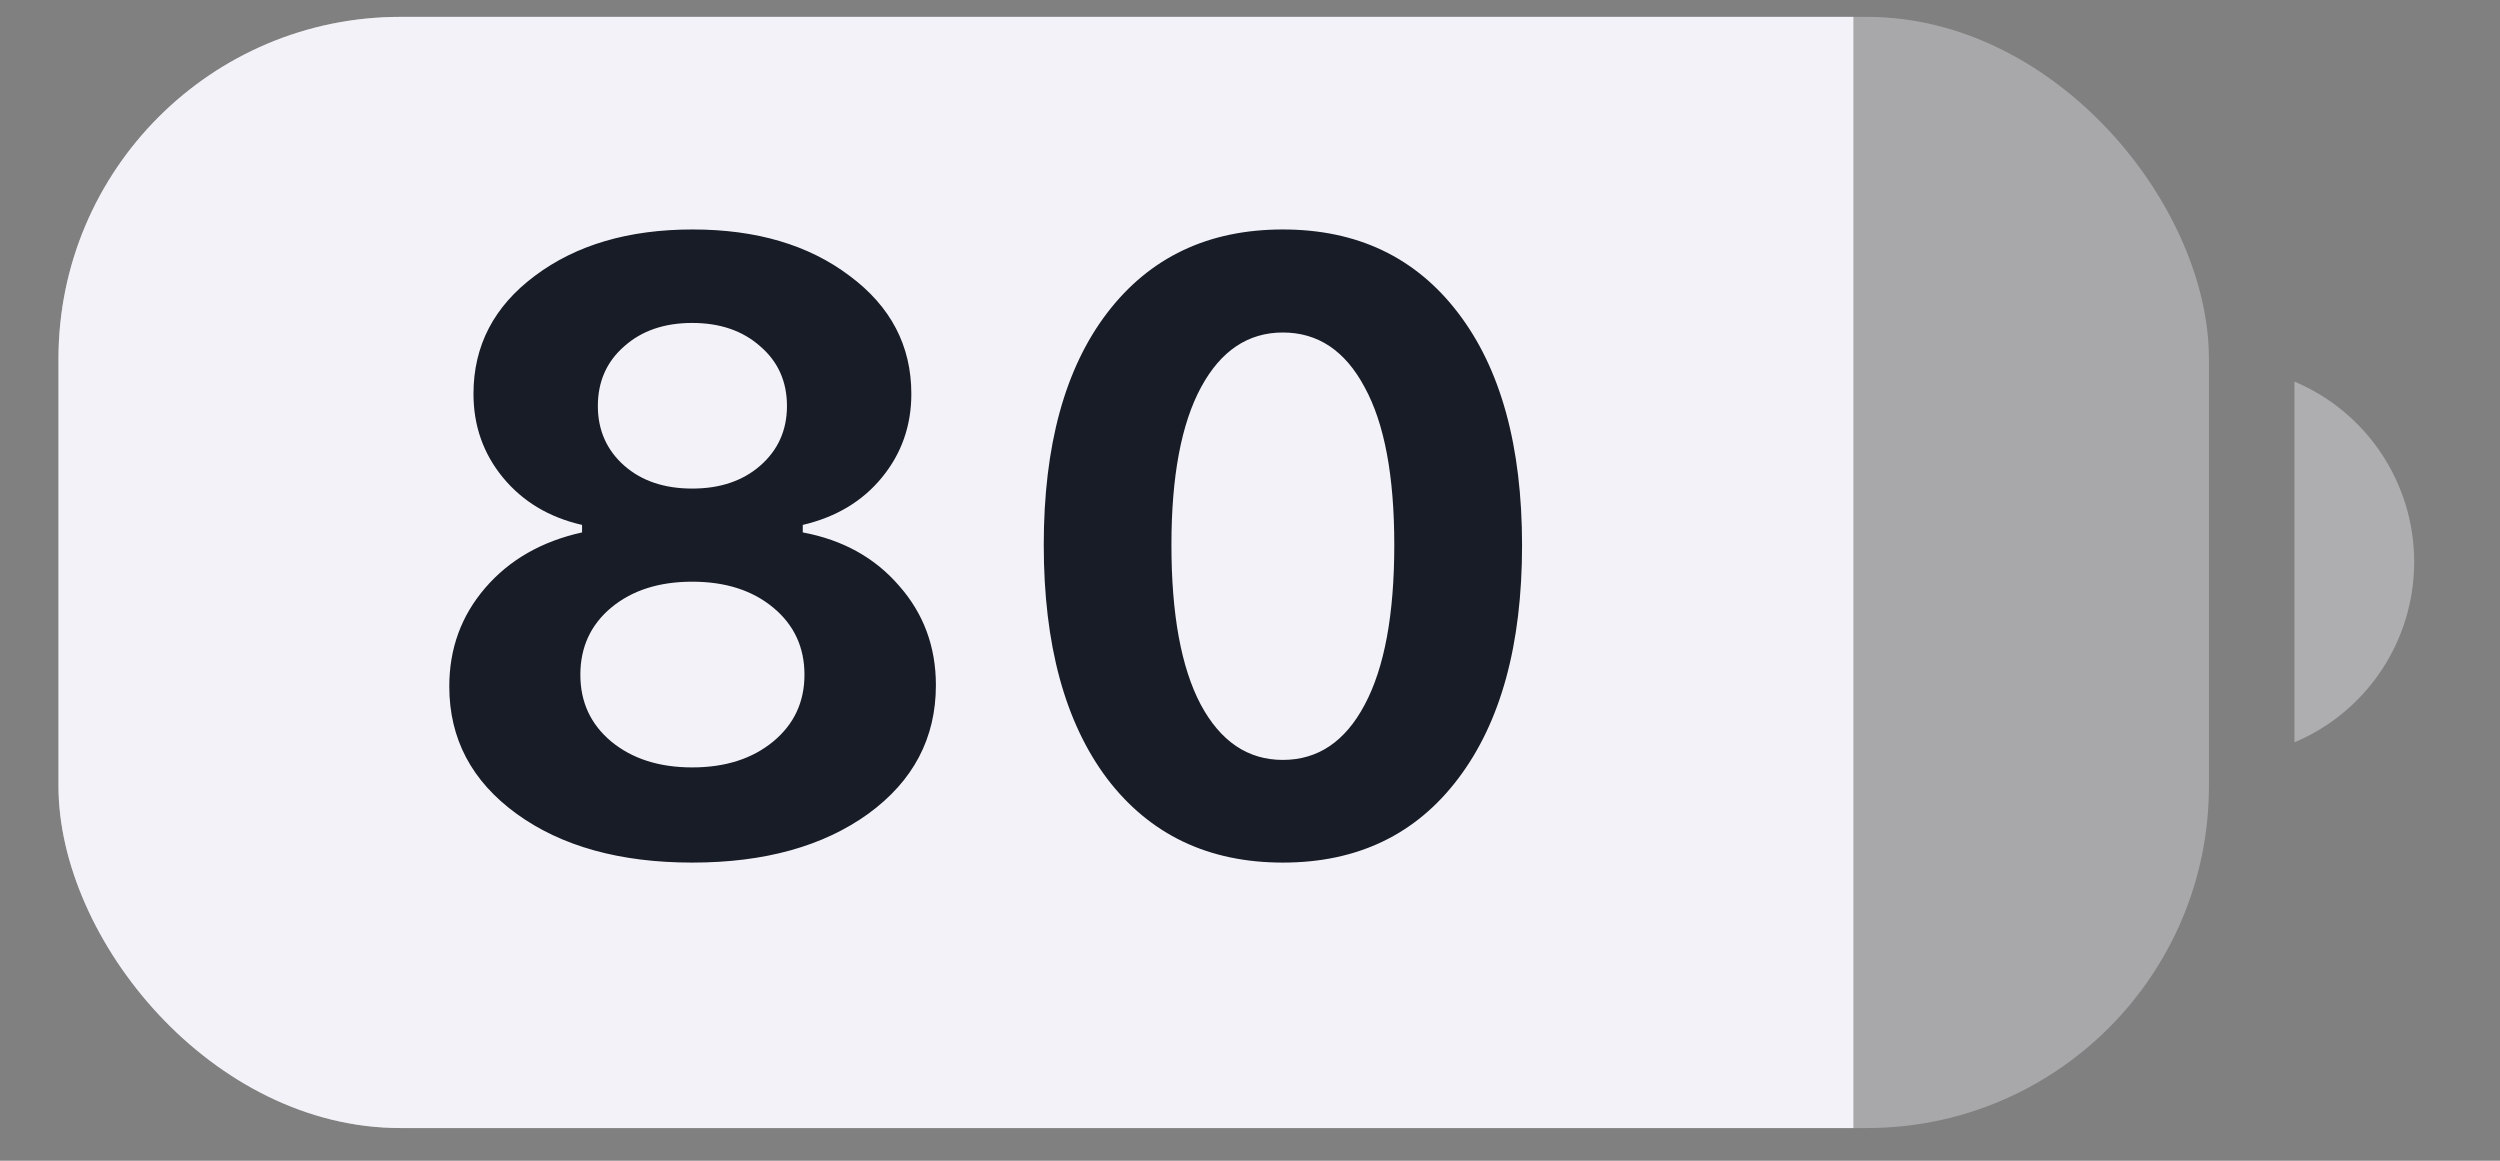 <svg width="28" height="13" viewBox="0 0 28 13" fill="none" xmlns="http://www.w3.org/2000/svg">
<rect x="0" y="0" width="28" height="13" fill="#808080" stroke="none"/>
<path opacity="0.4" d="M25.698 4.274V8.314C26.51 7.972 27.039 7.176 27.039 6.294C27.039 5.412 26.51 4.616 25.698 4.274Z" fill="#F3F2F8"/>
<g clip-path="url(#clip0_33_149340)">
<rect x="0.655" y="0.189" width="24.085" height="12.445" rx="3.829" fill="#F3F2F8" fill-opacity="0.35"/>
<path fill-rule="evenodd" clip-rule="evenodd" d="M0.655 0.189H20.758V12.634H0.655V0.189Z" fill="#F3F2F8"/>
</g>
<path d="M9.725 9.114C9.22 9.478 8.563 9.661 7.753 9.661C6.943 9.661 6.287 9.478 5.785 9.114C5.283 8.749 5.032 8.274 5.032 7.688C5.032 7.264 5.166 6.897 5.434 6.585C5.705 6.27 6.067 6.063 6.519 5.963V5.879C6.151 5.795 5.857 5.619 5.635 5.351C5.414 5.083 5.303 4.77 5.303 4.411C5.303 3.872 5.532 3.431 5.991 3.089C6.452 2.743 7.041 2.57 7.757 2.57C8.471 2.57 9.057 2.743 9.515 3.089C9.976 3.431 10.207 3.872 10.207 4.411C10.207 4.77 10.096 5.083 9.875 5.351C9.657 5.616 9.362 5.792 8.991 5.879V5.963C9.44 6.047 9.8 6.247 10.071 6.562C10.345 6.873 10.482 7.244 10.482 7.674C10.482 8.266 10.23 8.746 9.725 9.114ZM6.846 8.305C7.08 8.498 7.382 8.595 7.753 8.595C8.124 8.595 8.426 8.498 8.66 8.305C8.893 8.112 9.01 7.863 9.01 7.557C9.01 7.249 8.893 6.998 8.66 6.805C8.426 6.611 8.124 6.515 7.753 6.515C7.382 6.515 7.08 6.611 6.846 6.805C6.615 6.998 6.5 7.249 6.5 7.557C6.5 7.863 6.615 8.112 6.846 8.305ZM6.991 5.215C7.187 5.387 7.441 5.472 7.753 5.472C8.064 5.472 8.318 5.387 8.515 5.215C8.714 5.041 8.814 4.818 8.814 4.547C8.814 4.273 8.714 4.05 8.515 3.879C8.318 3.704 8.064 3.617 7.753 3.617C7.441 3.617 7.187 3.704 6.991 3.879C6.795 4.05 6.696 4.273 6.696 4.547C6.696 4.818 6.795 5.041 6.991 5.215ZM16.331 8.721C15.858 9.347 15.203 9.661 14.368 9.661C13.533 9.661 12.877 9.347 12.4 8.721C11.927 8.092 11.69 7.219 11.69 6.103C11.69 4.991 11.927 4.125 12.4 3.505C12.877 2.881 13.533 2.57 14.368 2.57C15.2 2.57 15.855 2.881 16.331 3.505C16.808 4.128 17.047 4.996 17.047 6.108C17.047 7.221 16.808 8.092 16.331 8.721ZM13.447 7.889C13.669 8.304 13.976 8.511 14.368 8.511C14.761 8.511 15.066 8.305 15.284 7.894C15.506 7.479 15.616 6.883 15.616 6.103C15.616 5.331 15.506 4.742 15.284 4.337C15.066 3.928 14.761 3.724 14.368 3.724C13.979 3.724 13.673 3.928 13.452 4.337C13.231 4.745 13.12 5.334 13.12 6.103C13.12 6.879 13.229 7.475 13.447 7.889Z" fill="#171C26"/>
<defs>
<clipPath id="clip0_33_149340">
<rect x="0.655" y="0.189" width="24.085" height="12.445" rx="3.829" fill="white"/>
</clipPath>
</defs>
</svg>
